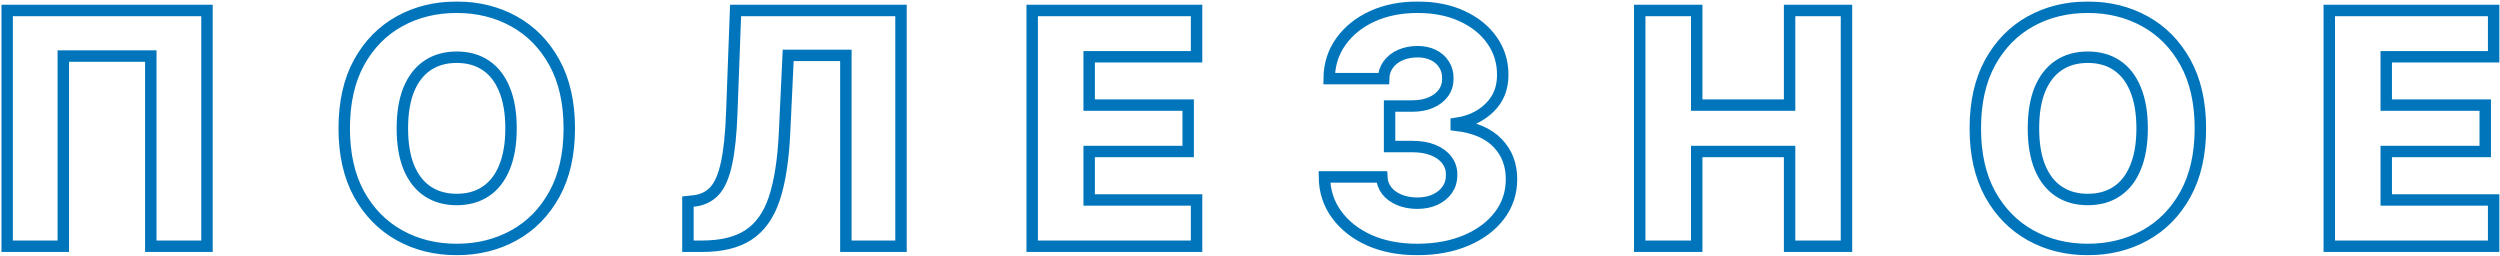 <svg width="1594" height="163" viewBox="0 0 1594 163" fill="none" xmlns="http://www.w3.org/2000/svg">
<mask id="path-1-outside-1_836_366" maskUnits="userSpaceOnUse" x="0.552" y="0.626" width="1594" height="163" fill="black">
<rect fill="white" x="0.552" y="0.626" width="1594" height="163"/>
<path d="M131.971 6.681V157H96.153V35.747H40.37V157H4.552V6.681H131.971ZM362.971 81.841C362.971 98.38 359.79 112.399 353.429 123.898C347.068 135.397 338.456 144.131 327.593 150.101C316.779 156.071 304.644 159.055 291.188 159.055C277.682 159.055 265.523 156.046 254.709 150.027C243.895 144.009 235.307 135.274 228.946 123.824C222.634 112.325 219.478 98.331 219.478 81.841C219.478 65.302 222.634 51.283 228.946 39.784C235.307 28.285 243.895 19.55 254.709 13.581C265.523 7.611 277.682 4.626 291.188 4.626C304.644 4.626 316.779 7.611 327.593 13.581C338.456 19.55 347.068 28.285 353.429 39.784C359.79 51.283 362.971 65.302 362.971 81.841ZM325.831 81.841C325.831 72.054 324.437 63.785 321.648 57.032C318.908 50.28 314.944 45.166 309.757 41.692C304.619 38.218 298.43 36.481 291.188 36.481C283.995 36.481 277.805 38.218 272.618 41.692C267.431 45.166 263.443 50.28 260.654 57.032C257.914 63.785 256.544 72.054 256.544 81.841C256.544 91.627 257.914 99.897 260.654 106.649C263.443 113.402 267.431 118.515 272.618 121.989C277.805 125.464 283.995 127.201 291.188 127.201C298.43 127.201 304.619 125.464 309.757 121.989C314.944 118.515 318.908 113.402 321.648 106.649C324.437 99.897 325.831 91.627 325.831 81.841ZM438.624 157V128.522L442.734 128.081C448.019 127.445 452.325 125.317 455.652 121.696C458.979 118.026 461.499 112.203 463.212 104.227C464.974 96.202 466.099 85.364 466.588 71.712L469.01 6.681H574.483V157H539.326V35.306H502.553L500.205 85.07C499.373 102.245 497.195 116.118 493.672 126.687C490.149 137.207 484.693 144.89 477.304 149.734C469.965 154.578 460.105 157 447.725 157H438.624ZM658.118 157V6.681H762.931V36.187H694.45V67.014H757.573V96.594H694.45V127.494H762.931V157H658.118ZM903.541 159.055C892.091 159.055 881.937 157.098 873.081 153.184C864.273 149.22 857.325 143.764 852.236 136.816C847.147 129.867 844.553 121.867 844.455 112.815H881.008C881.154 116.093 882.206 119.005 884.164 121.549C886.121 124.045 888.788 126.002 892.164 127.421C895.54 128.84 899.382 129.549 903.688 129.549C907.994 129.549 911.786 128.791 915.064 127.274C918.392 125.708 920.985 123.58 922.844 120.888C924.704 118.148 925.609 115.017 925.56 111.494C925.609 107.97 924.606 104.839 922.551 102.099C920.496 99.358 917.584 97.23 913.817 95.713C910.098 94.196 905.694 93.438 900.605 93.438H885.999V67.602H900.605C905.058 67.602 908.972 66.868 912.349 65.4C915.774 63.932 918.441 61.876 920.349 59.234C922.257 56.543 923.187 53.46 923.138 49.986C923.187 46.61 922.38 43.649 920.716 41.105C919.101 38.511 916.826 36.505 913.89 35.086C911.003 33.667 907.651 32.958 903.834 32.958C899.822 32.958 896.177 33.667 892.898 35.086C889.669 36.505 887.1 38.511 885.191 41.105C883.283 43.698 882.28 46.708 882.182 50.133H847.465C847.563 41.178 850.058 33.3 854.951 26.499C859.844 19.648 866.499 14.29 874.916 10.424C883.381 6.559 893.02 4.626 903.834 4.626C914.599 4.626 924.068 6.51 932.239 10.278C940.411 14.045 946.772 19.183 951.323 25.691C955.874 32.15 958.149 39.466 958.149 47.637C958.198 56.102 955.433 63.075 949.855 68.556C944.326 74.036 937.206 77.412 928.496 78.685V79.859C940.142 81.229 948.925 84.997 954.846 91.162C960.816 97.328 963.776 105.034 963.727 114.283C963.727 122.993 961.158 130.724 956.02 137.476C950.931 144.18 943.836 149.465 934.735 153.33C925.683 157.147 915.284 159.055 903.541 159.055ZM1045.49 157V6.681H1081.82V67.014H1141.05V6.681H1177.31V157H1141.05V96.594H1081.82V157H1045.49ZM1402.96 81.841C1402.96 98.38 1399.77 112.399 1393.41 123.898C1387.05 135.397 1378.44 144.131 1367.58 150.101C1356.76 156.071 1344.63 159.055 1331.17 159.055C1317.67 159.055 1305.51 156.046 1294.69 150.027C1283.88 144.009 1275.29 135.274 1268.93 123.824C1262.62 112.325 1259.46 98.331 1259.46 81.841C1259.46 65.302 1262.62 51.283 1268.93 39.784C1275.29 28.285 1283.88 19.55 1294.69 13.581C1305.51 7.611 1317.67 4.626 1331.17 4.626C1344.63 4.626 1356.76 7.611 1367.58 13.581C1378.44 19.55 1387.05 28.285 1393.41 39.784C1399.77 51.283 1402.96 65.302 1402.96 81.841ZM1365.82 81.841C1365.82 72.054 1364.42 63.785 1361.63 57.032C1358.89 50.28 1354.93 45.166 1349.74 41.692C1344.6 38.218 1338.41 36.481 1331.17 36.481C1323.98 36.481 1317.79 38.218 1312.6 41.692C1307.42 45.166 1303.43 50.28 1300.64 57.032C1297.9 63.785 1296.53 72.054 1296.53 81.841C1296.53 91.627 1297.9 99.897 1300.64 106.649C1303.43 113.402 1307.42 118.515 1312.6 121.989C1317.79 125.464 1323.98 127.201 1331.17 127.201C1338.41 127.201 1344.6 125.464 1349.74 121.989C1354.93 118.515 1358.89 113.402 1361.63 106.649C1364.42 99.897 1365.82 91.627 1365.82 81.841ZM1485.14 157V6.681H1589.95V36.187H1521.47V67.014H1584.59V96.594H1521.47V127.494H1589.95V157H1485.14Z"/>
</mask>
<path d="M131.971 6.681V157H96.153V35.747H40.37V157H4.552V6.681H131.971ZM362.971 81.841C362.971 98.38 359.79 112.399 353.429 123.898C347.068 135.397 338.456 144.131 327.593 150.101C316.779 156.071 304.644 159.055 291.188 159.055C277.682 159.055 265.523 156.046 254.709 150.027C243.895 144.009 235.307 135.274 228.946 123.824C222.634 112.325 219.478 98.331 219.478 81.841C219.478 65.302 222.634 51.283 228.946 39.784C235.307 28.285 243.895 19.55 254.709 13.581C265.523 7.611 277.682 4.626 291.188 4.626C304.644 4.626 316.779 7.611 327.593 13.581C338.456 19.55 347.068 28.285 353.429 39.784C359.79 51.283 362.971 65.302 362.971 81.841ZM325.831 81.841C325.831 72.054 324.437 63.785 321.648 57.032C318.908 50.28 314.944 45.166 309.757 41.692C304.619 38.218 298.43 36.481 291.188 36.481C283.995 36.481 277.805 38.218 272.618 41.692C267.431 45.166 263.443 50.28 260.654 57.032C257.914 63.785 256.544 72.054 256.544 81.841C256.544 91.627 257.914 99.897 260.654 106.649C263.443 113.402 267.431 118.515 272.618 121.989C277.805 125.464 283.995 127.201 291.188 127.201C298.43 127.201 304.619 125.464 309.757 121.989C314.944 118.515 318.908 113.402 321.648 106.649C324.437 99.897 325.831 91.627 325.831 81.841ZM438.624 157V128.522L442.734 128.081C448.019 127.445 452.325 125.317 455.652 121.696C458.979 118.026 461.499 112.203 463.212 104.227C464.974 96.202 466.099 85.364 466.588 71.712L469.01 6.681H574.483V157H539.326V35.306H502.553L500.205 85.07C499.373 102.245 497.195 116.118 493.672 126.687C490.149 137.207 484.693 144.89 477.304 149.734C469.965 154.578 460.105 157 447.725 157H438.624ZM658.118 157V6.681H762.931V36.187H694.45V67.014H757.573V96.594H694.45V127.494H762.931V157H658.118ZM903.541 159.055C892.091 159.055 881.937 157.098 873.081 153.184C864.273 149.22 857.325 143.764 852.236 136.816C847.147 129.867 844.553 121.867 844.455 112.815H881.008C881.154 116.093 882.206 119.005 884.164 121.549C886.121 124.045 888.788 126.002 892.164 127.421C895.54 128.84 899.382 129.549 903.688 129.549C907.994 129.549 911.786 128.791 915.064 127.274C918.392 125.708 920.985 123.58 922.844 120.888C924.704 118.148 925.609 115.017 925.56 111.494C925.609 107.97 924.606 104.839 922.551 102.099C920.496 99.358 917.584 97.23 913.817 95.713C910.098 94.196 905.694 93.438 900.605 93.438H885.999V67.602H900.605C905.058 67.602 908.972 66.868 912.349 65.4C915.774 63.932 918.441 61.876 920.349 59.234C922.257 56.543 923.187 53.46 923.138 49.986C923.187 46.61 922.38 43.649 920.716 41.105C919.101 38.511 916.826 36.505 913.89 35.086C911.003 33.667 907.651 32.958 903.834 32.958C899.822 32.958 896.177 33.667 892.898 35.086C889.669 36.505 887.1 38.511 885.191 41.105C883.283 43.698 882.28 46.708 882.182 50.133H847.465C847.563 41.178 850.058 33.3 854.951 26.499C859.844 19.648 866.499 14.29 874.916 10.424C883.381 6.559 893.02 4.626 903.834 4.626C914.599 4.626 924.068 6.51 932.239 10.278C940.411 14.045 946.772 19.183 951.323 25.691C955.874 32.15 958.149 39.466 958.149 47.637C958.198 56.102 955.433 63.075 949.855 68.556C944.326 74.036 937.206 77.412 928.496 78.685V79.859C940.142 81.229 948.925 84.997 954.846 91.162C960.816 97.328 963.776 105.034 963.727 114.283C963.727 122.993 961.158 130.724 956.02 137.476C950.931 144.18 943.836 149.465 934.735 153.33C925.683 157.147 915.284 159.055 903.541 159.055ZM1045.49 157V6.681H1081.82V67.014H1141.05V6.681H1177.31V157H1141.05V96.594H1081.82V157H1045.49ZM1402.96 81.841C1402.96 98.38 1399.77 112.399 1393.41 123.898C1387.05 135.397 1378.44 144.131 1367.58 150.101C1356.76 156.071 1344.63 159.055 1331.17 159.055C1317.67 159.055 1305.51 156.046 1294.69 150.027C1283.88 144.009 1275.29 135.274 1268.93 123.824C1262.62 112.325 1259.46 98.331 1259.46 81.841C1259.46 65.302 1262.62 51.283 1268.93 39.784C1275.29 28.285 1283.88 19.55 1294.69 13.581C1305.51 7.611 1317.67 4.626 1331.17 4.626C1344.63 4.626 1356.76 7.611 1367.58 13.581C1378.44 19.55 1387.05 28.285 1393.41 39.784C1399.77 51.283 1402.96 65.302 1402.96 81.841ZM1365.82 81.841C1365.82 72.054 1364.42 63.785 1361.63 57.032C1358.89 50.28 1354.93 45.166 1349.74 41.692C1344.6 38.218 1338.41 36.481 1331.17 36.481C1323.98 36.481 1317.79 38.218 1312.6 41.692C1307.42 45.166 1303.43 50.28 1300.64 57.032C1297.9 63.785 1296.53 72.054 1296.53 81.841C1296.53 91.627 1297.9 99.897 1300.64 106.649C1303.43 113.402 1307.42 118.515 1312.6 121.989C1317.79 125.464 1323.98 127.201 1331.17 127.201C1338.41 127.201 1344.6 125.464 1349.74 121.989C1354.93 118.515 1358.89 113.402 1361.63 106.649C1364.42 99.897 1365.82 91.627 1365.82 81.841ZM1485.14 157V6.681H1589.95V36.187H1521.47V67.014H1584.59V96.594H1521.47V127.494H1589.95V157H1485.14Z" stroke="#0075BB" stroke-width="7.295" mask="url(#path-1-outside-1_836_366)"/>
</svg>

